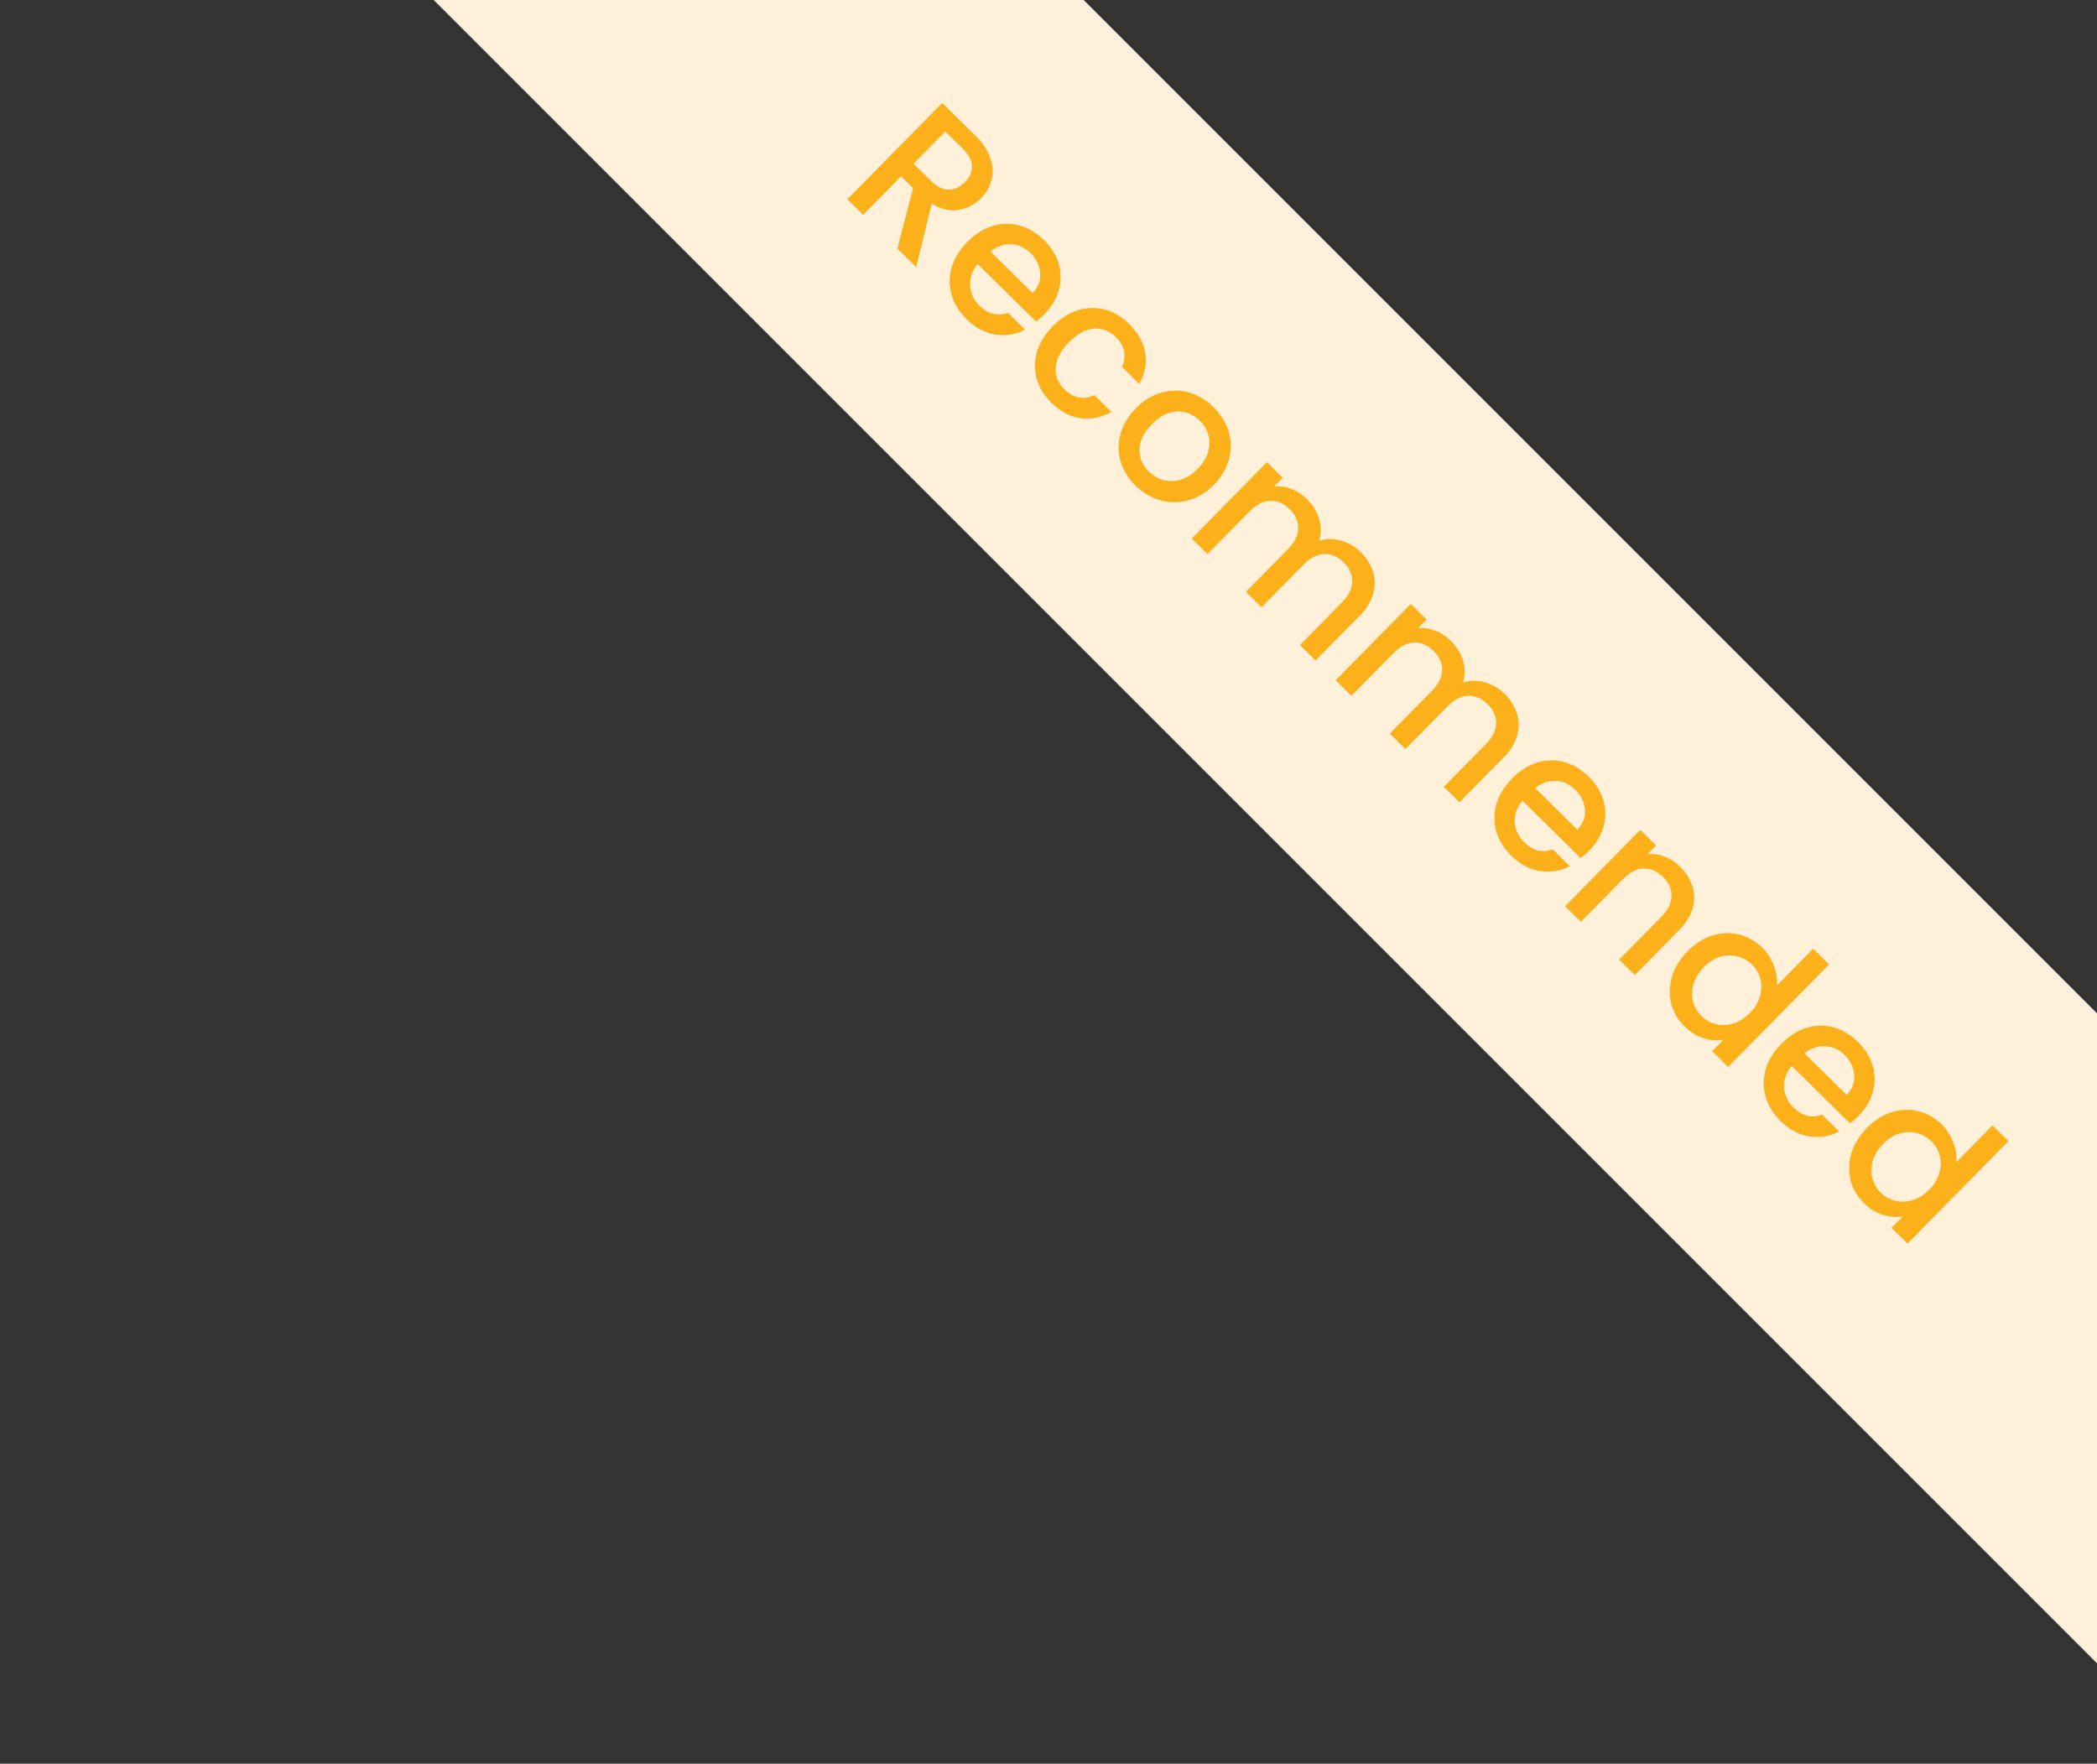 <svg width="151" height="127" viewBox="0 0 151 127" fill="none" xmlns="http://www.w3.org/2000/svg">
<rect x="0" y="0" width="151" height="127" fill="#333333" stroke="none"/>
<g clip-path="url(#clip0_343_3577)">
<rect width="222.253" height="33.095" transform="translate(23.635 -54.398) rotate(45)" fill="#FFF0DA"/>
<path d="M64.617 17.896L65.752 13.551L64.885 12.697L62.154 15.469L61.017 14.349L67.845 7.417L70.238 9.775C70.77 10.299 71.127 10.835 71.31 11.381C71.499 11.934 71.529 12.455 71.401 12.944C71.279 13.44 71.028 13.881 70.648 14.267C70.203 14.719 69.664 15 69.031 15.111C68.412 15.221 67.764 15.074 67.088 14.67L65.974 19.232L64.617 17.896ZM65.779 11.789L67.036 13.027C67.461 13.446 67.885 13.654 68.307 13.651C68.736 13.654 69.128 13.476 69.481 13.117C69.835 12.758 70.004 12.374 69.988 11.965C69.978 11.549 69.757 11.129 69.325 10.703L68.068 9.465L65.779 11.789ZM75.194 22.636C74.991 22.842 74.795 23.015 74.604 23.155L70.405 19.019C70.006 19.491 69.822 20.003 69.853 20.558C69.883 21.112 70.111 21.598 70.537 22.017C71.148 22.62 71.833 22.79 72.59 22.527L73.817 23.735C73.153 24.077 72.441 24.194 71.681 24.088C70.934 23.981 70.239 23.61 69.594 22.975C69.068 22.458 68.711 21.876 68.521 21.231C68.345 20.585 68.347 19.932 68.526 19.271C68.719 18.609 69.094 17.996 69.651 17.431C70.208 16.866 70.809 16.482 71.454 16.279C72.112 16.076 72.762 16.061 73.404 16.234C74.052 16.414 74.645 16.769 75.184 17.3C75.703 17.811 76.053 18.379 76.236 19.005C76.419 19.63 76.421 20.261 76.24 20.895C76.067 21.524 75.718 22.104 75.194 22.636ZM74.361 21.108C74.767 20.682 74.948 20.199 74.905 19.658C74.861 19.117 74.623 18.634 74.191 18.208C73.799 17.822 73.338 17.617 72.81 17.595C72.289 17.566 71.792 17.738 71.319 18.111L74.361 21.108ZM75.806 23.494C76.363 22.929 76.964 22.545 77.609 22.342C78.268 22.139 78.915 22.121 79.549 22.288C80.184 22.455 80.764 22.797 81.29 23.315C81.955 23.97 82.346 24.669 82.464 25.414C82.595 26.159 82.448 26.899 82.025 27.635L80.798 26.427C80.967 26.056 81.017 25.686 80.948 25.317C80.88 24.948 80.679 24.599 80.347 24.272C79.881 23.814 79.345 23.613 78.738 23.67C78.145 23.728 77.556 24.052 76.974 24.644C76.391 25.236 76.072 25.832 76.017 26.433C75.969 27.041 76.177 27.574 76.643 28.032C77.301 28.68 78.021 28.82 78.804 28.451L80.031 29.66C79.321 30.061 78.583 30.212 77.817 30.112C77.057 30.006 76.351 29.631 75.699 28.99C75.174 28.472 74.823 27.897 74.647 27.265C74.477 26.626 74.486 25.979 74.672 25.325C74.872 24.67 75.25 24.06 75.806 23.494ZM81.749 34.949C81.231 34.438 80.877 33.86 80.687 33.215C80.504 32.563 80.502 31.906 80.682 31.245C80.868 30.577 81.24 29.96 81.797 29.395C82.347 28.837 82.958 28.462 83.63 28.273C84.302 28.083 84.965 28.081 85.62 28.268C86.274 28.454 86.864 28.806 87.39 29.323C87.915 29.841 88.276 30.426 88.472 31.078C88.668 31.729 88.677 32.393 88.497 33.067C88.317 33.742 87.952 34.358 87.402 34.917C86.852 35.475 86.238 35.846 85.559 36.029C84.881 36.213 84.204 36.208 83.53 36.015C82.868 35.822 82.275 35.467 81.749 34.949ZM82.722 33.962C83.015 34.25 83.356 34.449 83.746 34.558C84.143 34.674 84.559 34.671 84.994 34.549C85.428 34.427 85.842 34.166 86.235 33.767C86.628 33.368 86.882 32.957 86.998 32.534C87.12 32.104 87.124 31.695 87.009 31.306C86.894 30.918 86.69 30.579 86.397 30.291C86.105 30.003 85.763 29.804 85.373 29.695C84.989 29.592 84.587 29.608 84.165 29.744C83.751 29.872 83.347 30.136 82.954 30.535C82.371 31.127 82.069 31.733 82.047 32.353C82.038 32.974 82.263 33.51 82.722 33.962ZM97.969 39.745C98.401 40.17 98.698 40.64 98.86 41.154C99.029 41.674 99.037 42.205 98.882 42.747C98.735 43.296 98.415 43.82 97.924 44.319L94.731 47.56L93.604 46.45L96.63 43.378C97.115 42.886 97.362 42.389 97.371 41.887C97.387 41.379 97.182 40.915 96.757 40.496C96.331 40.077 95.861 39.876 95.346 39.893C94.845 39.91 94.352 40.164 93.867 40.657L90.841 43.728L89.714 42.618L92.74 39.546C93.225 39.054 93.472 38.557 93.481 38.056C93.497 37.547 93.293 37.084 92.867 36.664C92.441 36.245 91.971 36.044 91.457 36.061C90.955 36.078 90.462 36.333 89.977 36.825L86.951 39.897L85.814 38.777L91.228 33.281L92.365 34.401L91.746 35.029C92.155 34.987 92.564 35.043 92.975 35.199C93.385 35.354 93.753 35.592 94.079 35.913C94.518 36.345 94.818 36.825 94.981 37.352C95.143 37.878 95.144 38.41 94.983 38.945C95.477 38.777 95.995 38.769 96.537 38.924C97.086 39.071 97.563 39.345 97.969 39.745ZM108.332 49.953C108.764 50.379 109.061 50.848 109.224 51.362C109.393 51.882 109.4 52.413 109.246 52.956C109.098 53.505 108.778 54.028 108.287 54.527L105.094 57.769L103.967 56.658L106.993 53.586C107.478 53.094 107.725 52.597 107.734 52.096C107.75 51.588 107.546 51.124 107.12 50.705C106.694 50.285 106.224 50.084 105.71 50.102C105.208 50.118 104.715 50.373 104.23 50.865L101.204 53.937L100.077 52.827L103.103 49.755C103.588 49.263 103.835 48.766 103.845 48.264C103.861 47.756 103.656 47.292 103.23 46.873C102.805 46.454 102.335 46.253 101.82 46.27C101.318 46.287 100.825 46.541 100.341 47.033L97.315 50.105L96.178 48.985L101.591 43.49L102.728 44.61L102.109 45.238C102.518 45.195 102.928 45.252 103.338 45.407C103.748 45.562 104.116 45.8 104.442 46.121C104.881 46.554 105.182 47.033 105.344 47.56C105.506 48.087 105.507 48.618 105.346 49.154C105.84 48.985 106.358 48.978 106.9 49.132C107.449 49.28 107.926 49.553 108.332 49.953ZM114.417 61.273C114.214 61.479 114.017 61.652 113.827 61.792L109.628 57.656C109.229 58.127 109.045 58.64 109.075 59.194C109.106 59.749 109.334 60.235 109.76 60.654C110.371 61.257 111.056 61.427 111.813 61.164L113.039 62.372C112.375 62.714 111.663 62.831 110.904 62.725C110.157 62.618 109.461 62.247 108.816 61.612C108.291 61.094 107.934 60.513 107.744 59.868C107.567 59.222 107.569 58.569 107.749 57.908C107.942 57.246 108.317 56.633 108.874 56.068C109.43 55.502 110.031 55.118 110.677 54.916C111.335 54.713 111.985 54.698 112.627 54.871C113.275 55.051 113.868 55.406 114.407 55.937C114.925 56.448 115.276 57.016 115.459 57.642C115.642 58.267 115.643 58.898 115.463 59.532C115.29 60.161 114.941 60.741 114.417 61.273ZM113.584 59.745C113.99 59.319 114.171 58.836 114.127 58.295C114.084 57.754 113.846 57.271 113.414 56.845C113.021 56.459 112.561 56.254 112.033 56.232C111.511 56.203 111.014 56.375 110.542 56.748L113.584 59.745ZM120.971 62.403C121.403 62.829 121.701 63.299 121.863 63.812C122.032 64.332 122.039 64.864 121.885 65.406C121.73 65.948 121.408 66.469 120.916 66.968L117.723 70.209L116.596 69.099L119.622 66.027C120.107 65.535 120.354 65.038 120.364 64.537C120.379 64.028 120.175 63.564 119.749 63.145C119.324 62.726 118.854 62.525 118.339 62.542C117.837 62.559 117.344 62.813 116.86 63.306L113.834 66.377L112.697 65.257L118.11 59.762L119.247 60.882L118.628 61.51C119.037 61.468 119.447 61.524 119.857 61.679C120.274 61.841 120.645 62.083 120.971 62.403ZM121.526 68.492C122.07 67.94 122.664 67.562 123.309 67.36C123.961 67.163 124.598 67.142 125.219 67.296C125.854 67.449 126.414 67.765 126.9 68.243C127.259 68.597 127.533 69.024 127.721 69.524C127.923 70.024 127.999 70.505 127.95 70.968L130.563 68.315L131.71 69.445L124.44 76.825L123.293 75.695L124.108 74.868C123.66 74.95 123.185 74.914 122.682 74.76C122.186 74.611 121.725 74.328 121.299 73.909C120.821 73.437 120.5 72.885 120.337 72.253C120.187 71.62 120.208 70.973 120.401 70.312C120.607 69.65 120.982 69.044 121.526 68.492ZM126.004 72.943C126.378 72.564 126.622 72.156 126.738 71.719C126.86 71.29 126.867 70.877 126.758 70.482C126.65 70.087 126.449 69.745 126.156 69.457C125.864 69.169 125.519 68.973 125.122 68.871C124.732 68.761 124.32 68.768 123.885 68.89C123.464 69.012 123.066 69.262 122.693 69.641C122.32 70.02 122.069 70.428 121.94 70.865C121.818 71.308 121.808 71.73 121.91 72.132C122.025 72.534 122.226 72.875 122.511 73.157C122.804 73.445 123.149 73.641 123.545 73.743C123.942 73.846 124.355 73.833 124.783 73.704C125.224 73.576 125.631 73.322 126.004 72.943ZM133.809 80.375C133.606 80.582 133.41 80.755 133.219 80.895L129.02 76.758C128.621 77.23 128.437 77.743 128.468 78.297C128.498 78.851 128.726 79.338 129.152 79.757C129.763 80.36 130.448 80.529 131.205 80.266L132.432 81.475C131.768 81.816 131.056 81.934 130.296 81.827C129.549 81.721 128.853 81.35 128.209 80.715C127.683 80.197 127.326 79.616 127.136 78.97C126.96 78.325 126.961 77.671 127.141 77.01C127.334 76.349 127.709 75.735 128.266 75.17C128.823 74.605 129.424 74.221 130.069 74.018C130.727 73.815 131.377 73.8 132.019 73.974C132.667 74.154 133.26 74.509 133.799 75.04C134.317 75.55 134.668 76.119 134.851 76.744C135.034 77.37 135.035 78 134.855 78.635C134.682 79.263 134.333 79.844 133.809 80.375ZM132.976 78.847C133.382 78.422 133.563 77.939 133.52 77.398C133.476 76.857 133.238 76.374 132.806 75.948C132.413 75.561 131.953 75.357 131.425 75.335C130.903 75.305 130.406 75.478 129.934 75.851L132.976 78.847ZM134.441 81.214C134.985 80.662 135.579 80.285 136.224 80.082C136.876 79.886 137.513 79.864 138.135 80.018C138.769 80.172 139.329 80.487 139.815 80.966C140.174 81.319 140.448 81.746 140.636 82.246C140.838 82.746 140.914 83.228 140.865 83.69L143.478 81.037L144.625 82.167L137.355 89.547L136.208 88.418L137.023 87.59C136.575 87.672 136.1 87.636 135.597 87.482C135.101 87.334 134.64 87.05 134.215 86.631C133.736 86.159 133.415 85.607 133.252 84.975C133.102 84.343 133.123 83.695 133.316 83.034C133.523 82.373 133.897 81.766 134.441 81.214ZM138.92 85.665C139.293 85.286 139.537 84.878 139.653 84.442C139.775 84.012 139.782 83.599 139.673 83.204C139.565 82.809 139.364 82.467 139.072 82.179C138.779 81.891 138.434 81.695 138.038 81.593C137.647 81.484 137.235 81.49 136.8 81.612C136.379 81.734 135.981 81.984 135.608 82.364C135.235 82.743 134.984 83.15 134.855 83.587C134.733 84.03 134.723 84.452 134.825 84.854C134.94 85.256 135.141 85.598 135.427 85.879C135.719 86.168 136.064 86.363 136.461 86.466C136.857 86.568 137.27 86.555 137.698 86.427C138.139 86.298 138.546 86.044 138.92 85.665Z" fill="#FCB01A"/>
</g>
<defs>
<clipPath id="clip0_343_3577">
<rect width="222.253" height="33.095" fill="white" transform="translate(23.635 -54.398) rotate(45)"/>
</clipPath>
</defs>
</svg>
